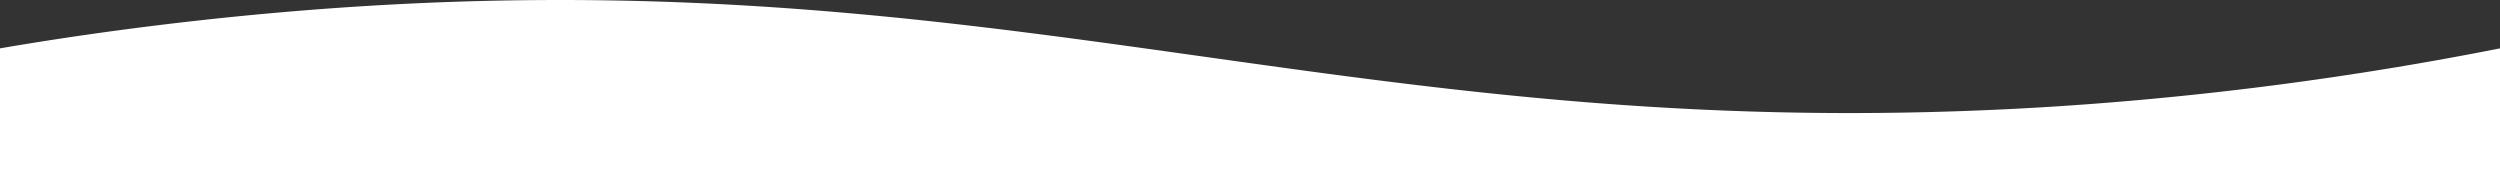 <svg xmlns="http://www.w3.org/2000/svg" viewBox="0 0 1920 142.14"><rect x="0" y="0" width="1920" height="142.14" fill="#333333" stroke="none"/><defs><style>.cls-1{fill:#fff;}</style></defs><g id="Calque_2" data-name="Calque 2"><g id="Calque_1-2" data-name="Calque 1"><path class="cls-1" d="M1920,142.14H0v-105c42.76-7.31,123.61-20,225.5-28.5,551.68-45.91,813,107.86,1355,73A2632.84,2632.84,0,0,0,1920,37.14Z"/></g></g></svg>